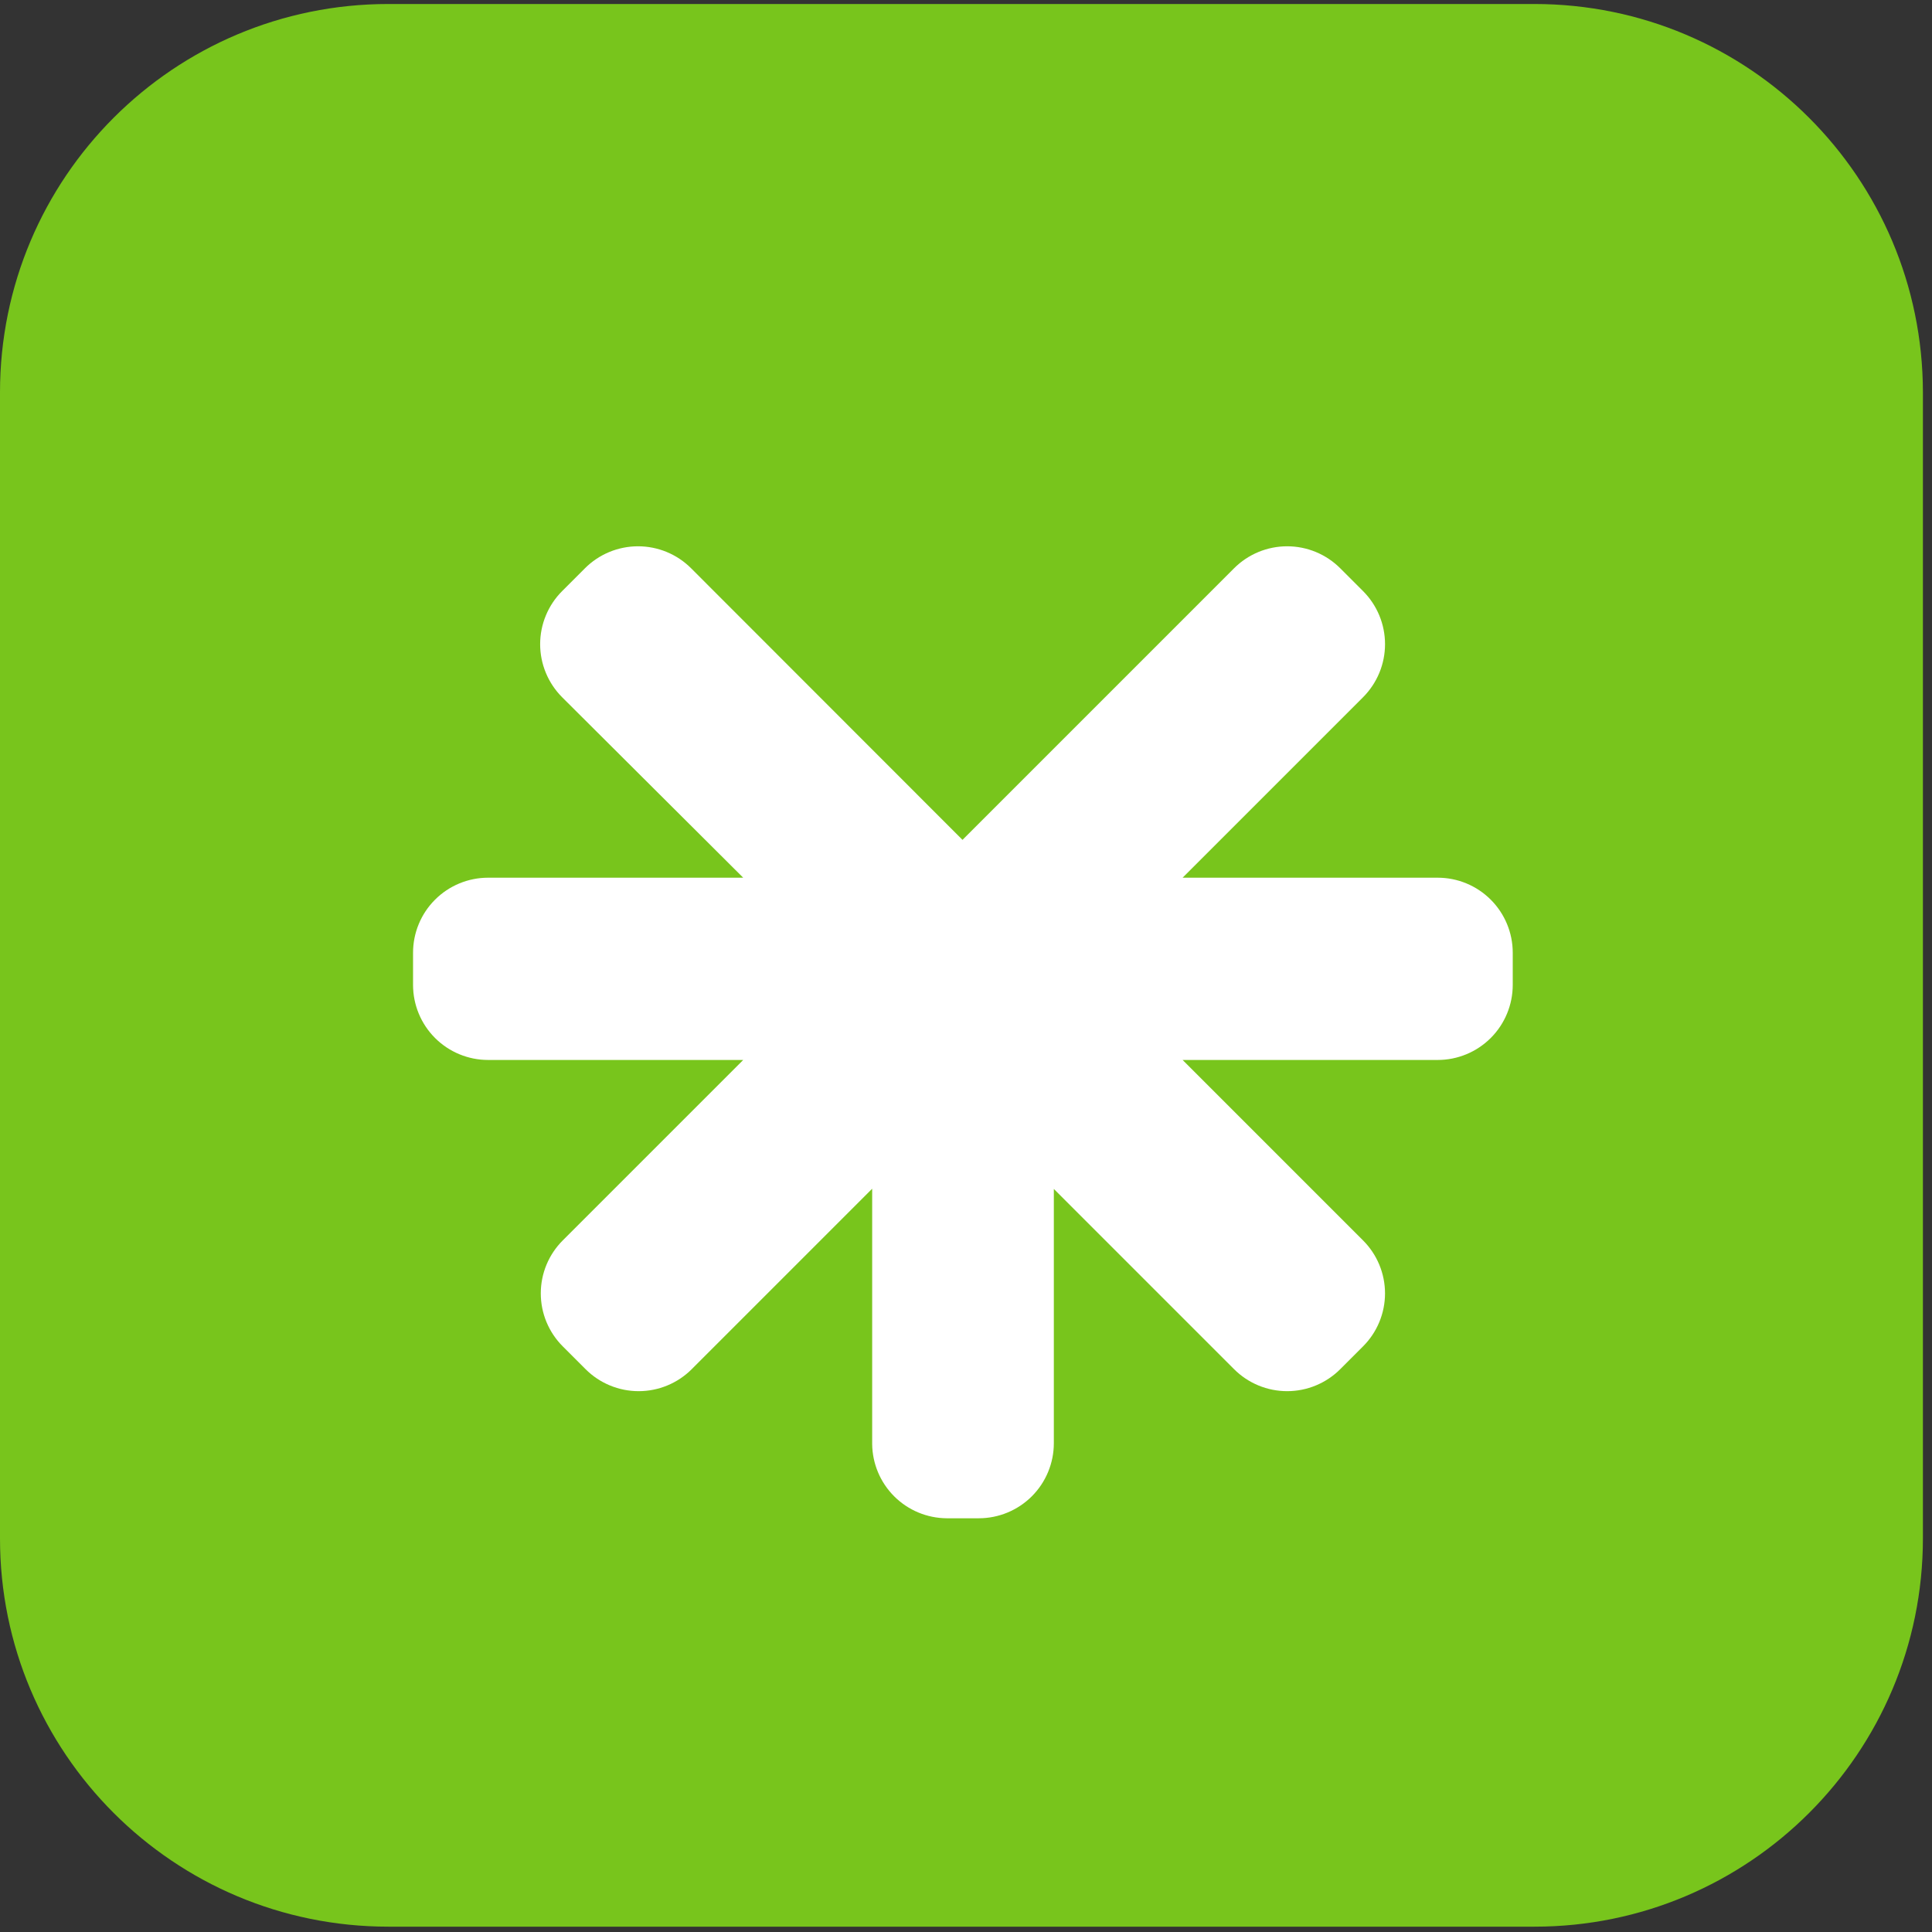 <svg width="145" height="145" viewBox="0 0 145 145" fill="none" xmlns="http://www.w3.org/2000/svg">
<rect x="0" y="0" width="145" height="145" fill="#333333" stroke="none"/>
<path d="M115.151 0.3H29.149C13.041 0.3 0 13.341 0 29.449V115.469C0 131.559 13.041 144.6 29.149 144.6H115.169C131.259 144.6 144.318 131.559 144.318 115.451V29.449C144.3 13.341 131.259 0.3 115.151 0.3Z" fill="#78C51C"/>
<path d="M73.458 113.949C74.952 113.949 76.385 113.355 77.442 112.299C78.498 111.242 79.092 109.809 79.092 108.315V89.231L92.618 102.758C93.141 103.282 93.763 103.697 94.446 103.98C95.13 104.264 95.863 104.409 96.603 104.409C97.343 104.409 98.076 104.264 98.76 103.98C99.443 103.697 100.065 103.282 100.588 102.758L102.298 101.048C102.821 100.526 103.236 99.906 103.519 99.224C103.802 98.541 103.948 97.81 103.948 97.071C103.948 96.332 103.802 95.601 103.519 94.918C103.236 94.236 102.821 93.616 102.298 93.094L88.756 79.552H107.901C109.395 79.552 110.828 78.958 111.884 77.902C112.941 76.845 113.534 75.412 113.534 73.918V71.506C113.534 70.012 112.941 68.579 111.884 67.523C110.828 66.466 109.395 65.873 107.901 65.873H88.756L102.298 52.331C102.821 51.807 103.236 51.186 103.52 50.502C103.803 49.819 103.949 49.086 103.949 48.346C103.949 47.606 103.803 46.873 103.52 46.189C103.236 45.505 102.821 44.884 102.298 44.361L100.588 42.651C100.065 42.128 99.443 41.712 98.76 41.429C98.076 41.146 97.343 41 96.603 41C95.863 41 95.13 41.146 94.446 41.429C93.763 41.712 93.141 42.128 92.618 42.651L72.237 63.033L51.87 42.651C51.347 42.128 50.726 41.712 50.042 41.429C49.358 41.146 48.626 41 47.885 41C47.145 41 46.413 41.146 45.729 41.429C45.045 41.712 44.424 42.128 43.901 42.651L42.191 44.361C41.667 44.884 41.252 45.505 40.969 46.189C40.685 46.873 40.539 47.606 40.539 48.346C40.539 49.086 40.685 49.819 40.969 50.502C41.252 51.186 41.667 51.807 42.191 52.331L55.779 65.873H36.633C35.139 65.873 33.706 66.466 32.65 67.523C31.593 68.579 31 70.012 31 71.506V73.918C31 75.412 31.593 76.845 32.65 77.902C33.706 78.958 35.139 79.552 36.633 79.552H55.779L42.237 93.094C41.714 93.616 41.299 94.236 41.016 94.918C40.732 95.601 40.587 96.332 40.587 97.071C40.587 97.81 40.732 98.541 41.016 99.224C41.299 99.906 41.714 100.526 42.237 101.048L43.947 102.758C44.47 103.282 45.091 103.697 45.775 103.98C46.458 104.264 47.191 104.409 47.931 104.409C48.671 104.409 49.404 104.264 50.088 103.98C50.772 103.697 51.393 103.282 51.916 102.758L65.458 89.216V108.376C65.474 109.852 66.068 111.262 67.113 112.305C68.158 113.347 69.57 113.937 71.046 113.949H73.458Z" fill="white"/>
</svg>
